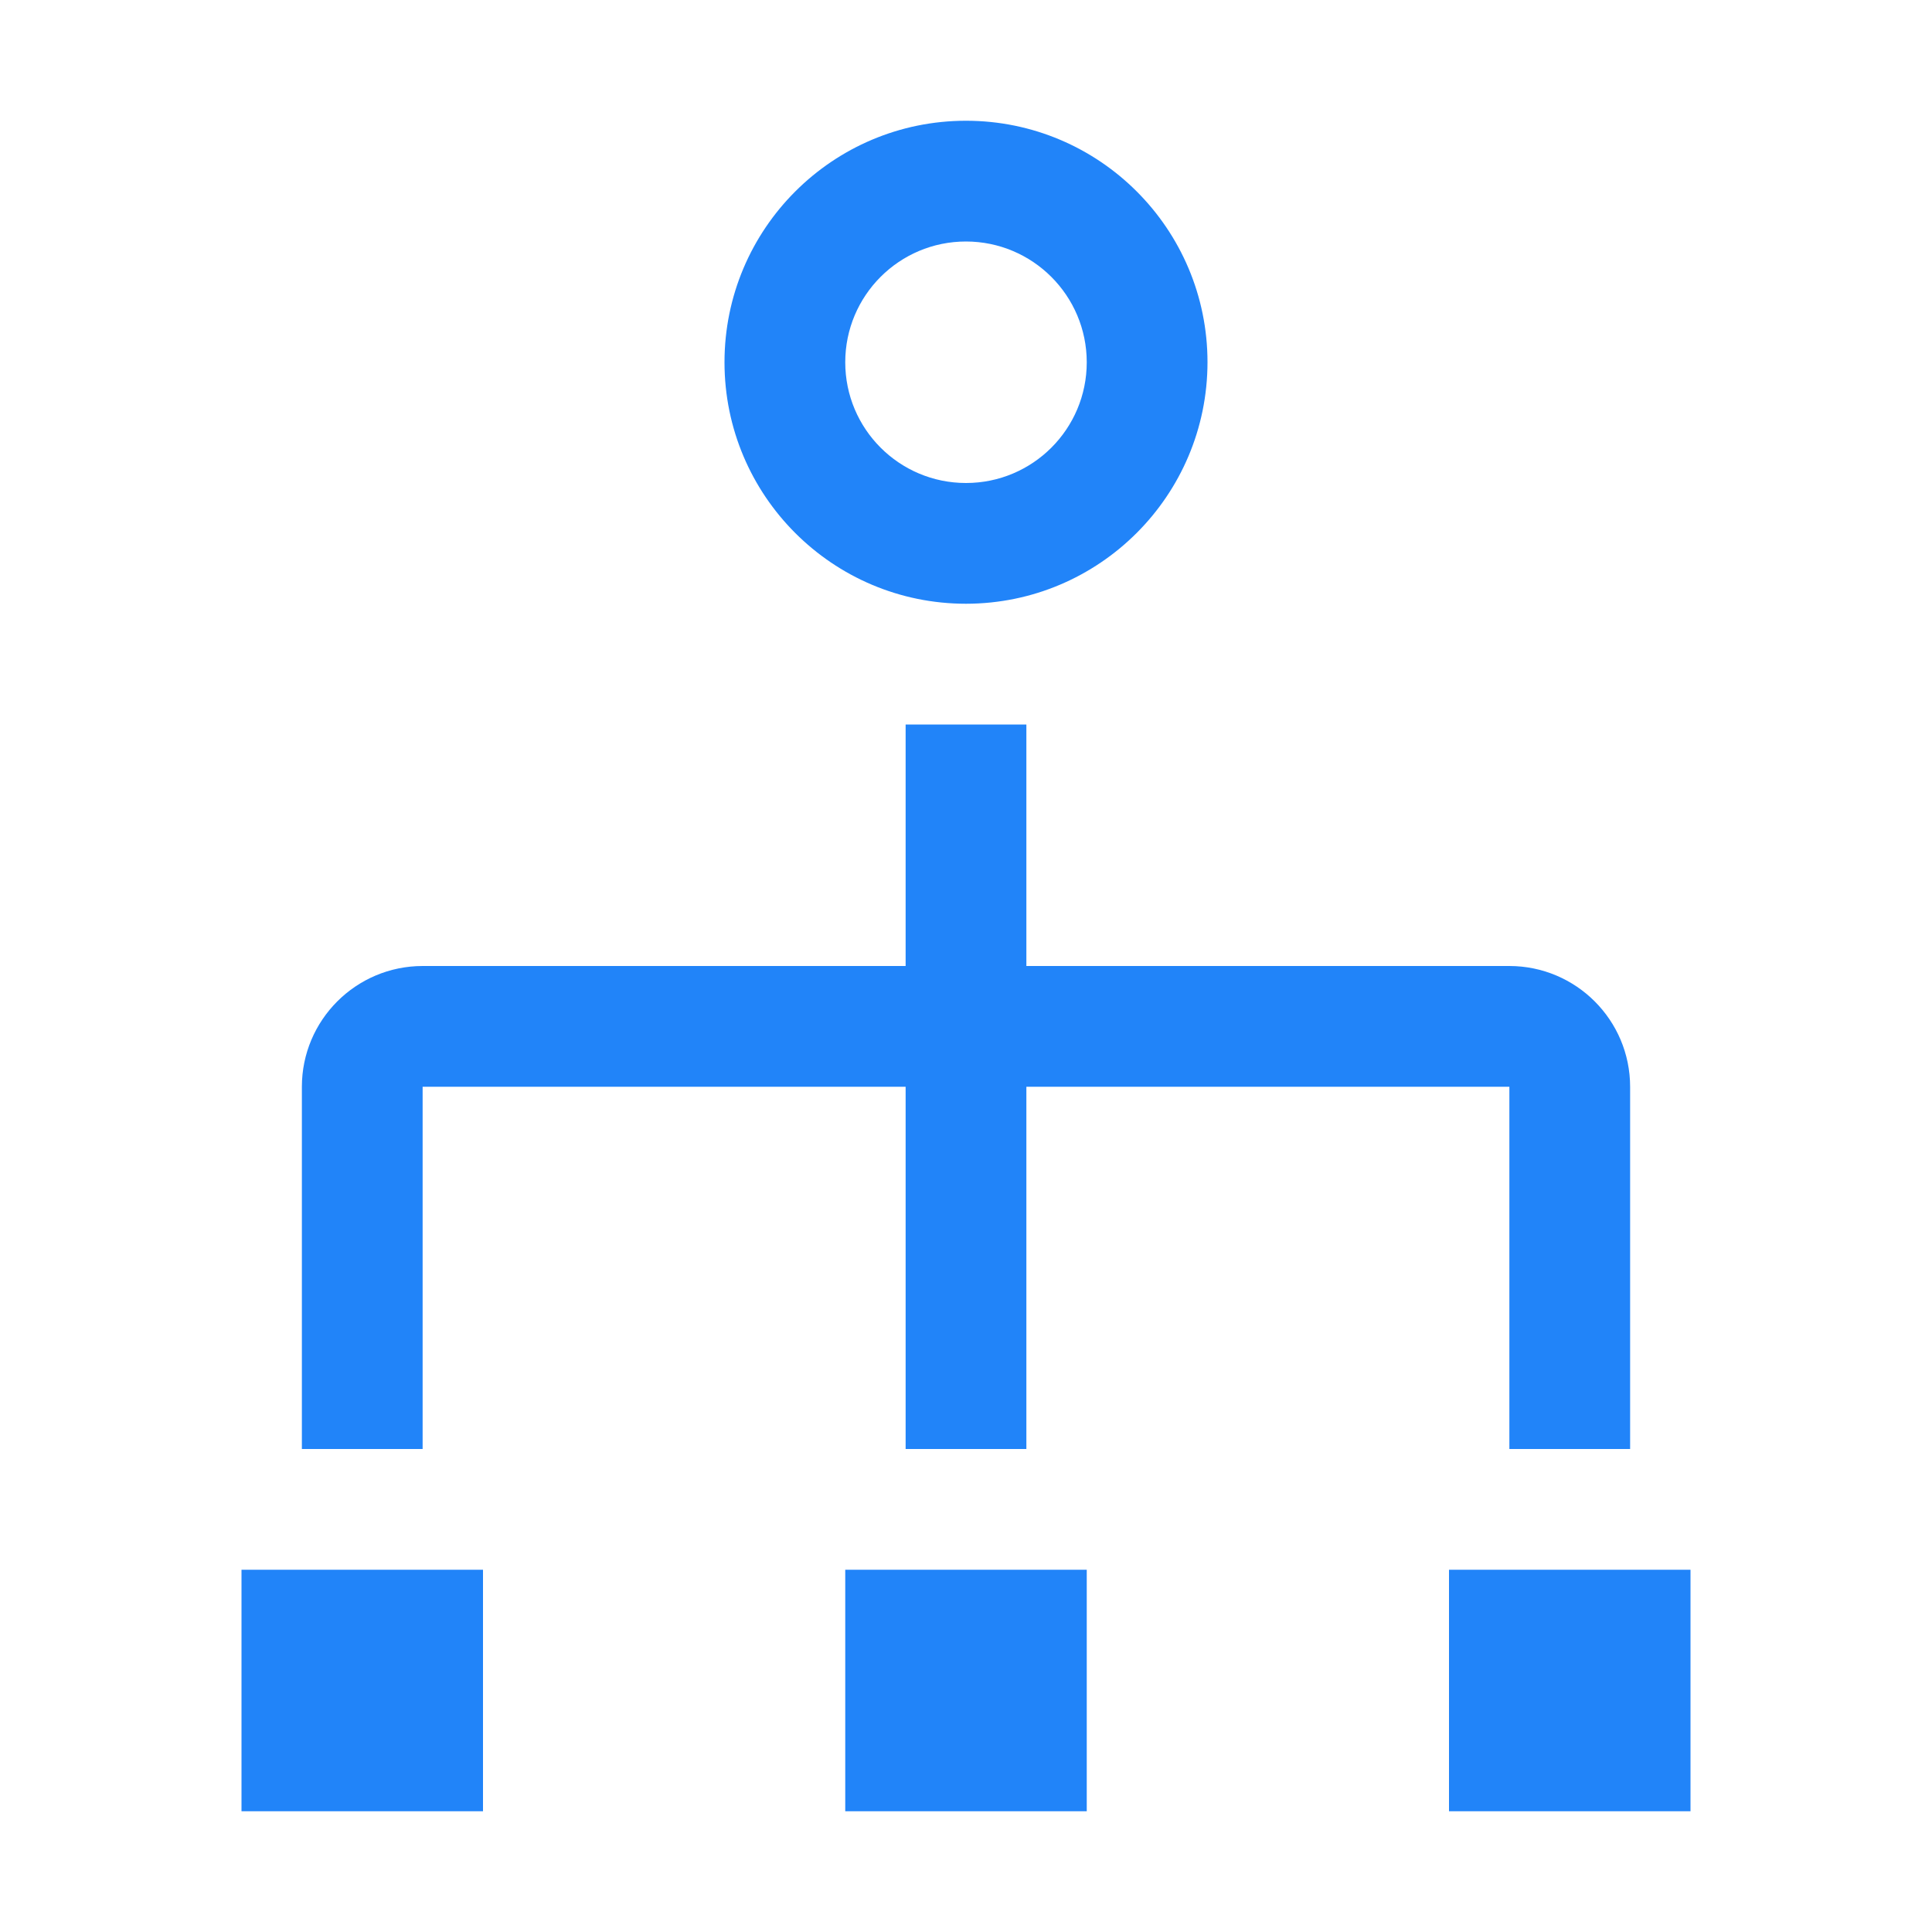 <?xml version="1.0" encoding="UTF-8"?> <!-- Generated by Pixelmator Pro 3.6.17 --> <svg xmlns="http://www.w3.org/2000/svg" width="32" height="32" viewBox="0 0 32 32"><path id="Path" fill="#2184f9" stroke="none" d="M 4 26 L 8 26 L 8 30 L 4 30 Z"></path><path id="path1" fill="#2184f9" stroke="none" d="M 14 26 L 18 26 L 18 30 L 14 30 Z"></path><path id="path2" fill="#2184f9" stroke="none" d="M 24 26 L 28 26 L 28 30 L 24 30 Z"></path><path id="path3" fill="#2184f9" stroke="none" d="M 25 16 L 17 16 L 17 12 L 15 12 L 15 16 L 7 16 C 5.896 16.001 5.001 16.896 5 18 L 5 24 L 7 24 L 7 18 L 15 18 L 15 24 L 17 24 L 17 18 L 25 18 L 25 24 L 27 24 L 27 18 C 26.999 16.896 26.104 16.001 25 16 Z"></path><path id="path4" fill="#2184f9" stroke="none" d="M 16 10 C 13.791 10 12 8.209 12 6 C 12 3.791 13.791 2 16 2 C 18.209 2 20 3.791 20 6 C 19.998 8.208 18.208 9.998 16 10 Z M 16 4 C 14.895 4 14 4.895 14 6 C 14 7.105 14.895 8 16 8 C 17.105 8 18 7.105 18 6 C 17.999 4.896 17.104 4.001 16 4 Z"></path><path id="TransparentRectangle" fill="none" stroke="none" d="M 0 0 L 32 0 L 32 32 L 0 32 Z"></path></svg> 